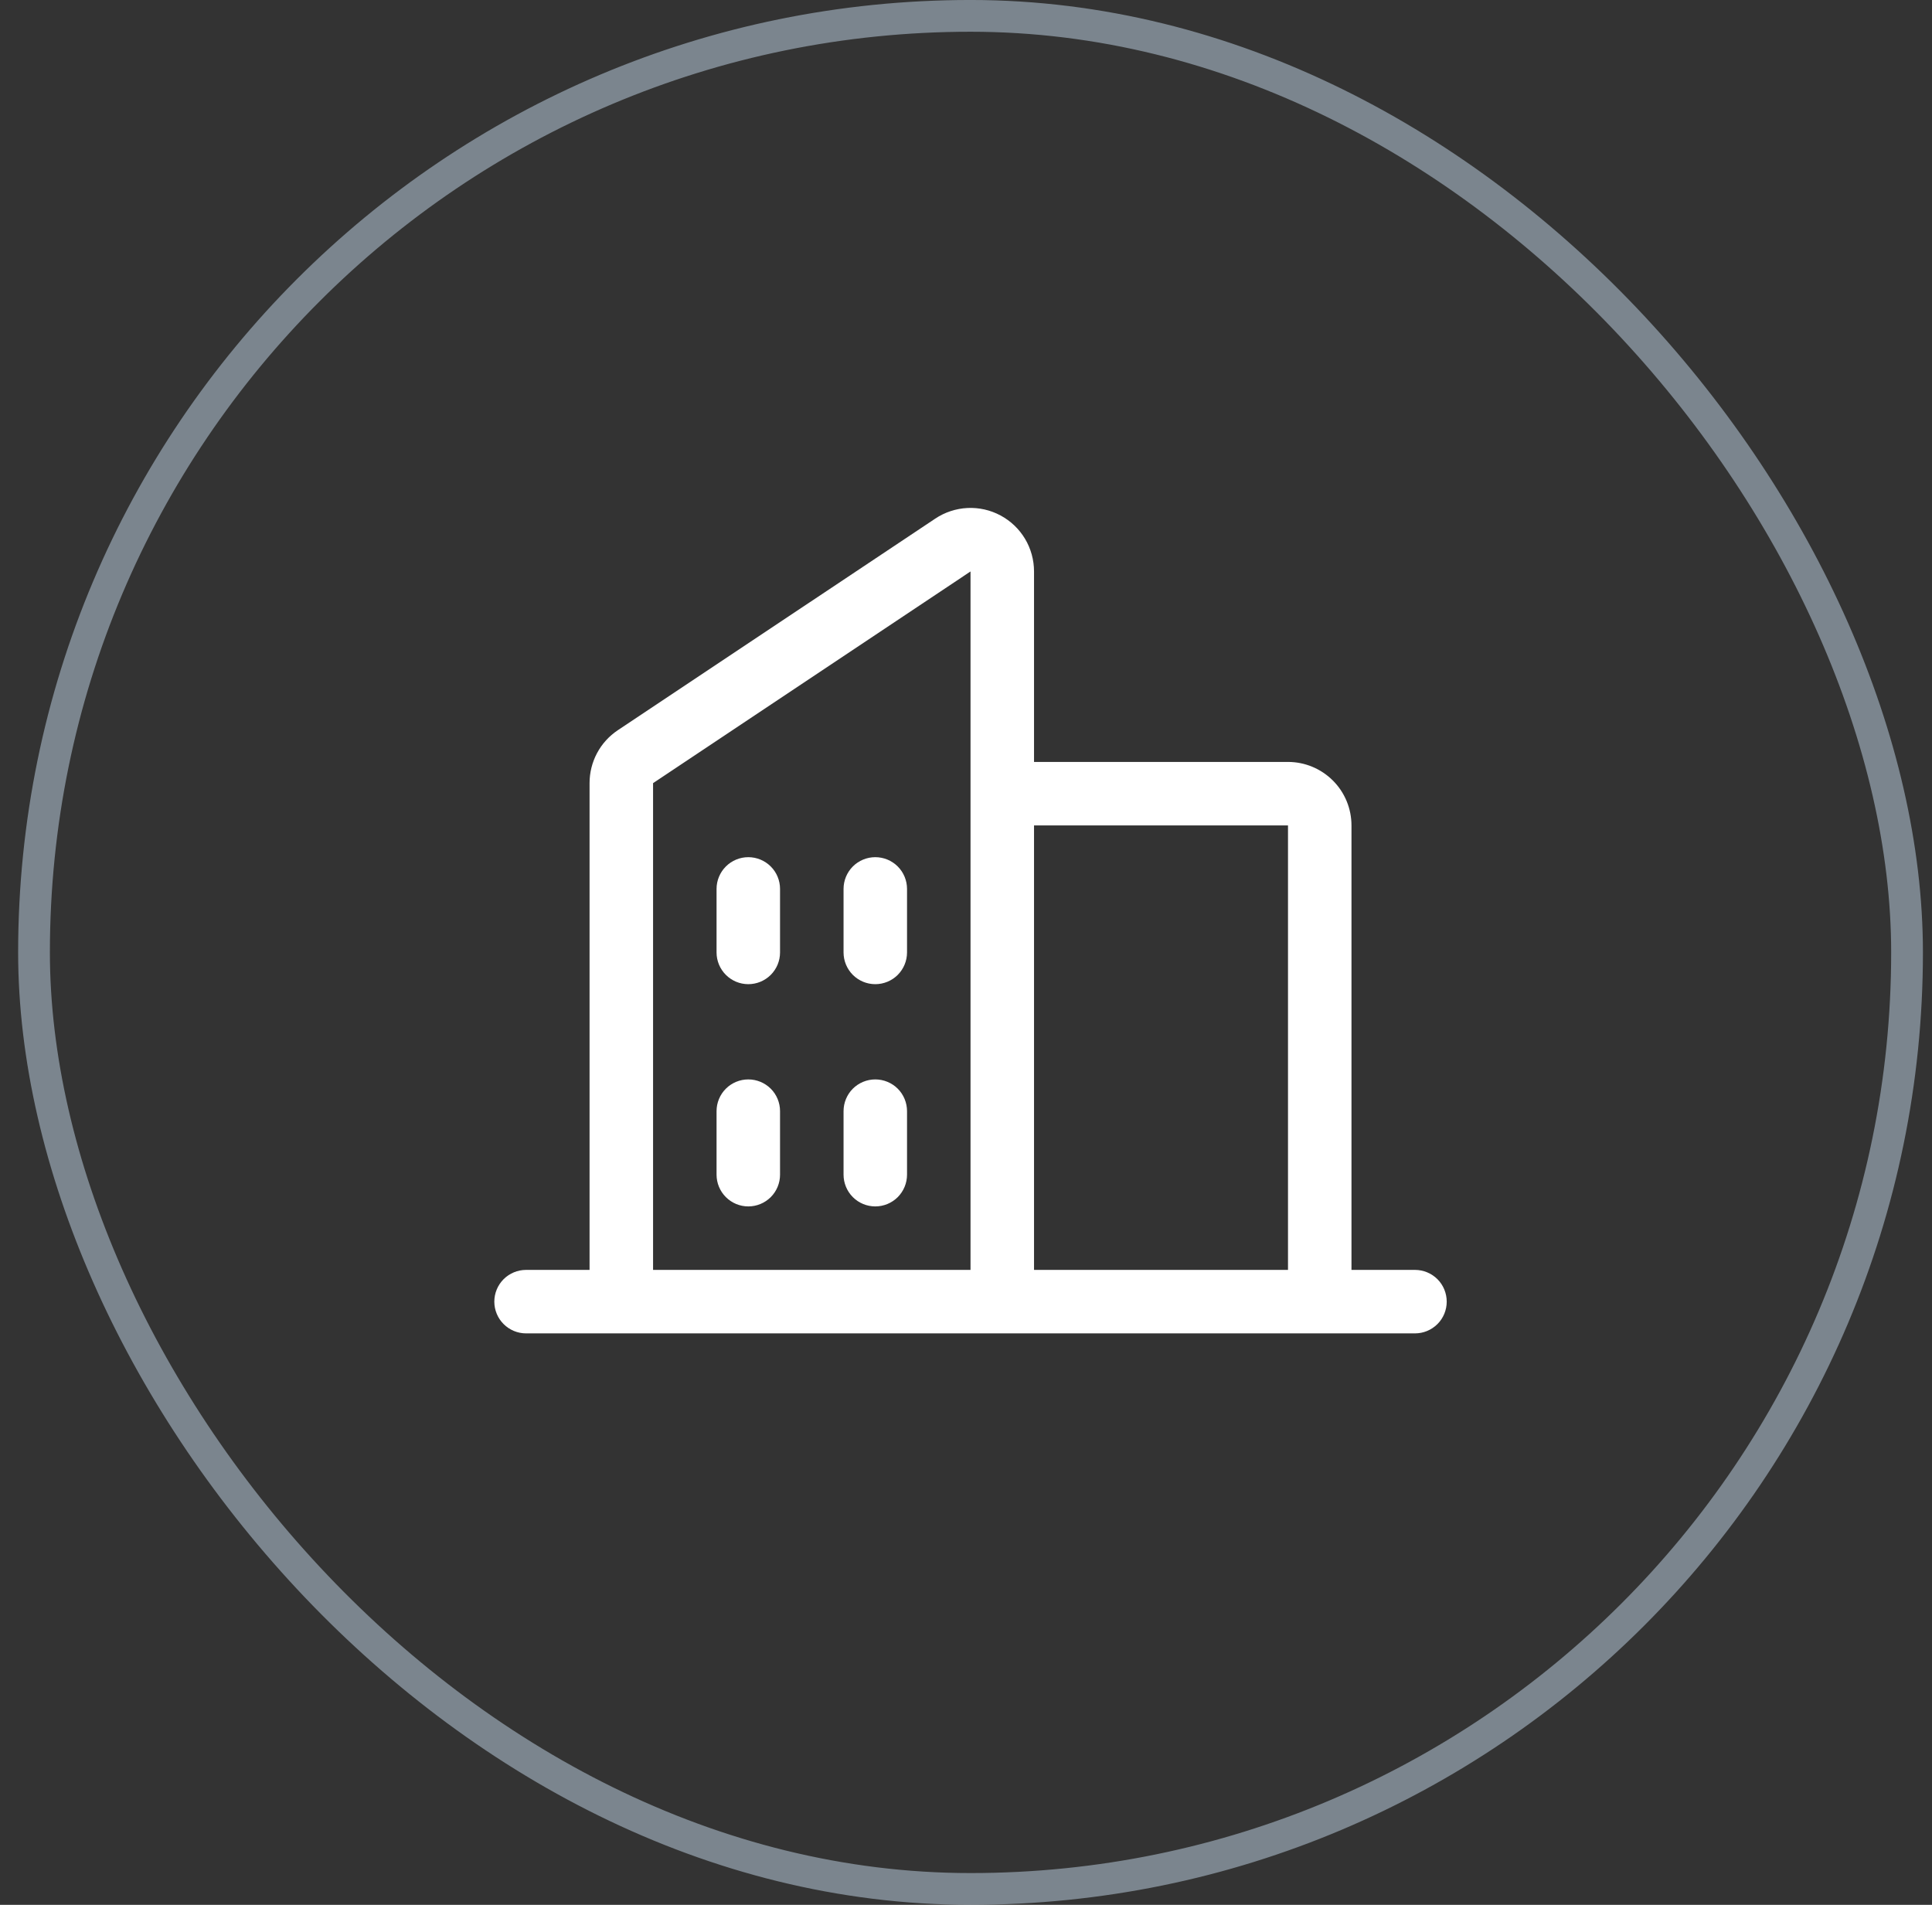 <svg width="71" height="70" viewBox="0 0 71 70" fill="none" xmlns="http://www.w3.org/2000/svg">
<rect x="0" y="0" width="71" height="70" fill="#333333" stroke="none"/>
<rect x="1.25" y="0.583" width="68.833" height="68.833" rx="34.417" stroke="#D3E9FE" stroke-opacity="0.45" stroke-width="1.167"/>
<path d="M52 46.667H49.666V30.334C49.666 29.715 49.421 29.121 48.983 28.684C48.545 28.246 47.952 28 47.333 28H38V21C38 20.578 37.886 20.163 37.669 19.8C37.452 19.438 37.14 19.141 36.768 18.942C36.395 18.742 35.976 18.648 35.554 18.668C35.132 18.689 34.723 18.823 34.371 19.058L22.705 26.834C22.385 27.047 22.122 27.336 21.941 27.676C21.76 28.015 21.666 28.394 21.666 28.779V46.667H19.333C19.024 46.667 18.727 46.79 18.508 47.008C18.289 47.227 18.166 47.524 18.166 47.834C18.166 48.143 18.289 48.44 18.508 48.658C18.727 48.877 19.024 49 19.333 49H52C52.309 49 52.606 48.877 52.825 48.658C53.044 48.44 53.166 48.143 53.166 47.834C53.166 47.524 53.044 47.227 52.825 47.008C52.606 46.79 52.309 46.667 52 46.667ZM47.333 30.334V46.667H38V30.334H47.333ZM24 28.779L35.666 21V46.667H24V28.779ZM33.333 32.667V35C33.333 35.31 33.21 35.606 32.992 35.825C32.773 36.044 32.476 36.167 32.166 36.167C31.857 36.167 31.56 36.044 31.341 35.825C31.123 35.606 31 35.31 31 35V32.667C31 32.357 31.123 32.061 31.341 31.842C31.56 31.623 31.857 31.5 32.166 31.5C32.476 31.5 32.773 31.623 32.992 31.842C33.21 32.061 33.333 32.357 33.333 32.667ZM28.666 32.667V35C28.666 35.31 28.544 35.606 28.325 35.825C28.106 36.044 27.809 36.167 27.5 36.167C27.19 36.167 26.894 36.044 26.675 35.825C26.456 35.606 26.333 35.31 26.333 35V32.667C26.333 32.357 26.456 32.061 26.675 31.842C26.894 31.623 27.19 31.5 27.5 31.5C27.809 31.5 28.106 31.623 28.325 31.842C28.544 32.061 28.666 32.357 28.666 32.667ZM28.666 40.834V43.167C28.666 43.476 28.544 43.773 28.325 43.992C28.106 44.211 27.809 44.334 27.5 44.334C27.19 44.334 26.894 44.211 26.675 43.992C26.456 43.773 26.333 43.476 26.333 43.167V40.834C26.333 40.524 26.456 40.227 26.675 40.008C26.894 39.79 27.19 39.667 27.5 39.667C27.809 39.667 28.106 39.79 28.325 40.008C28.544 40.227 28.666 40.524 28.666 40.834ZM33.333 40.834V43.167C33.333 43.476 33.21 43.773 32.992 43.992C32.773 44.211 32.476 44.334 32.166 44.334C31.857 44.334 31.56 44.211 31.341 43.992C31.123 43.773 31 43.476 31 43.167V40.834C31 40.524 31.123 40.227 31.341 40.008C31.56 39.79 31.857 39.667 32.166 39.667C32.476 39.667 32.773 39.79 32.992 40.008C33.21 40.227 33.333 40.524 33.333 40.834Z" fill="white"/>
</svg>
